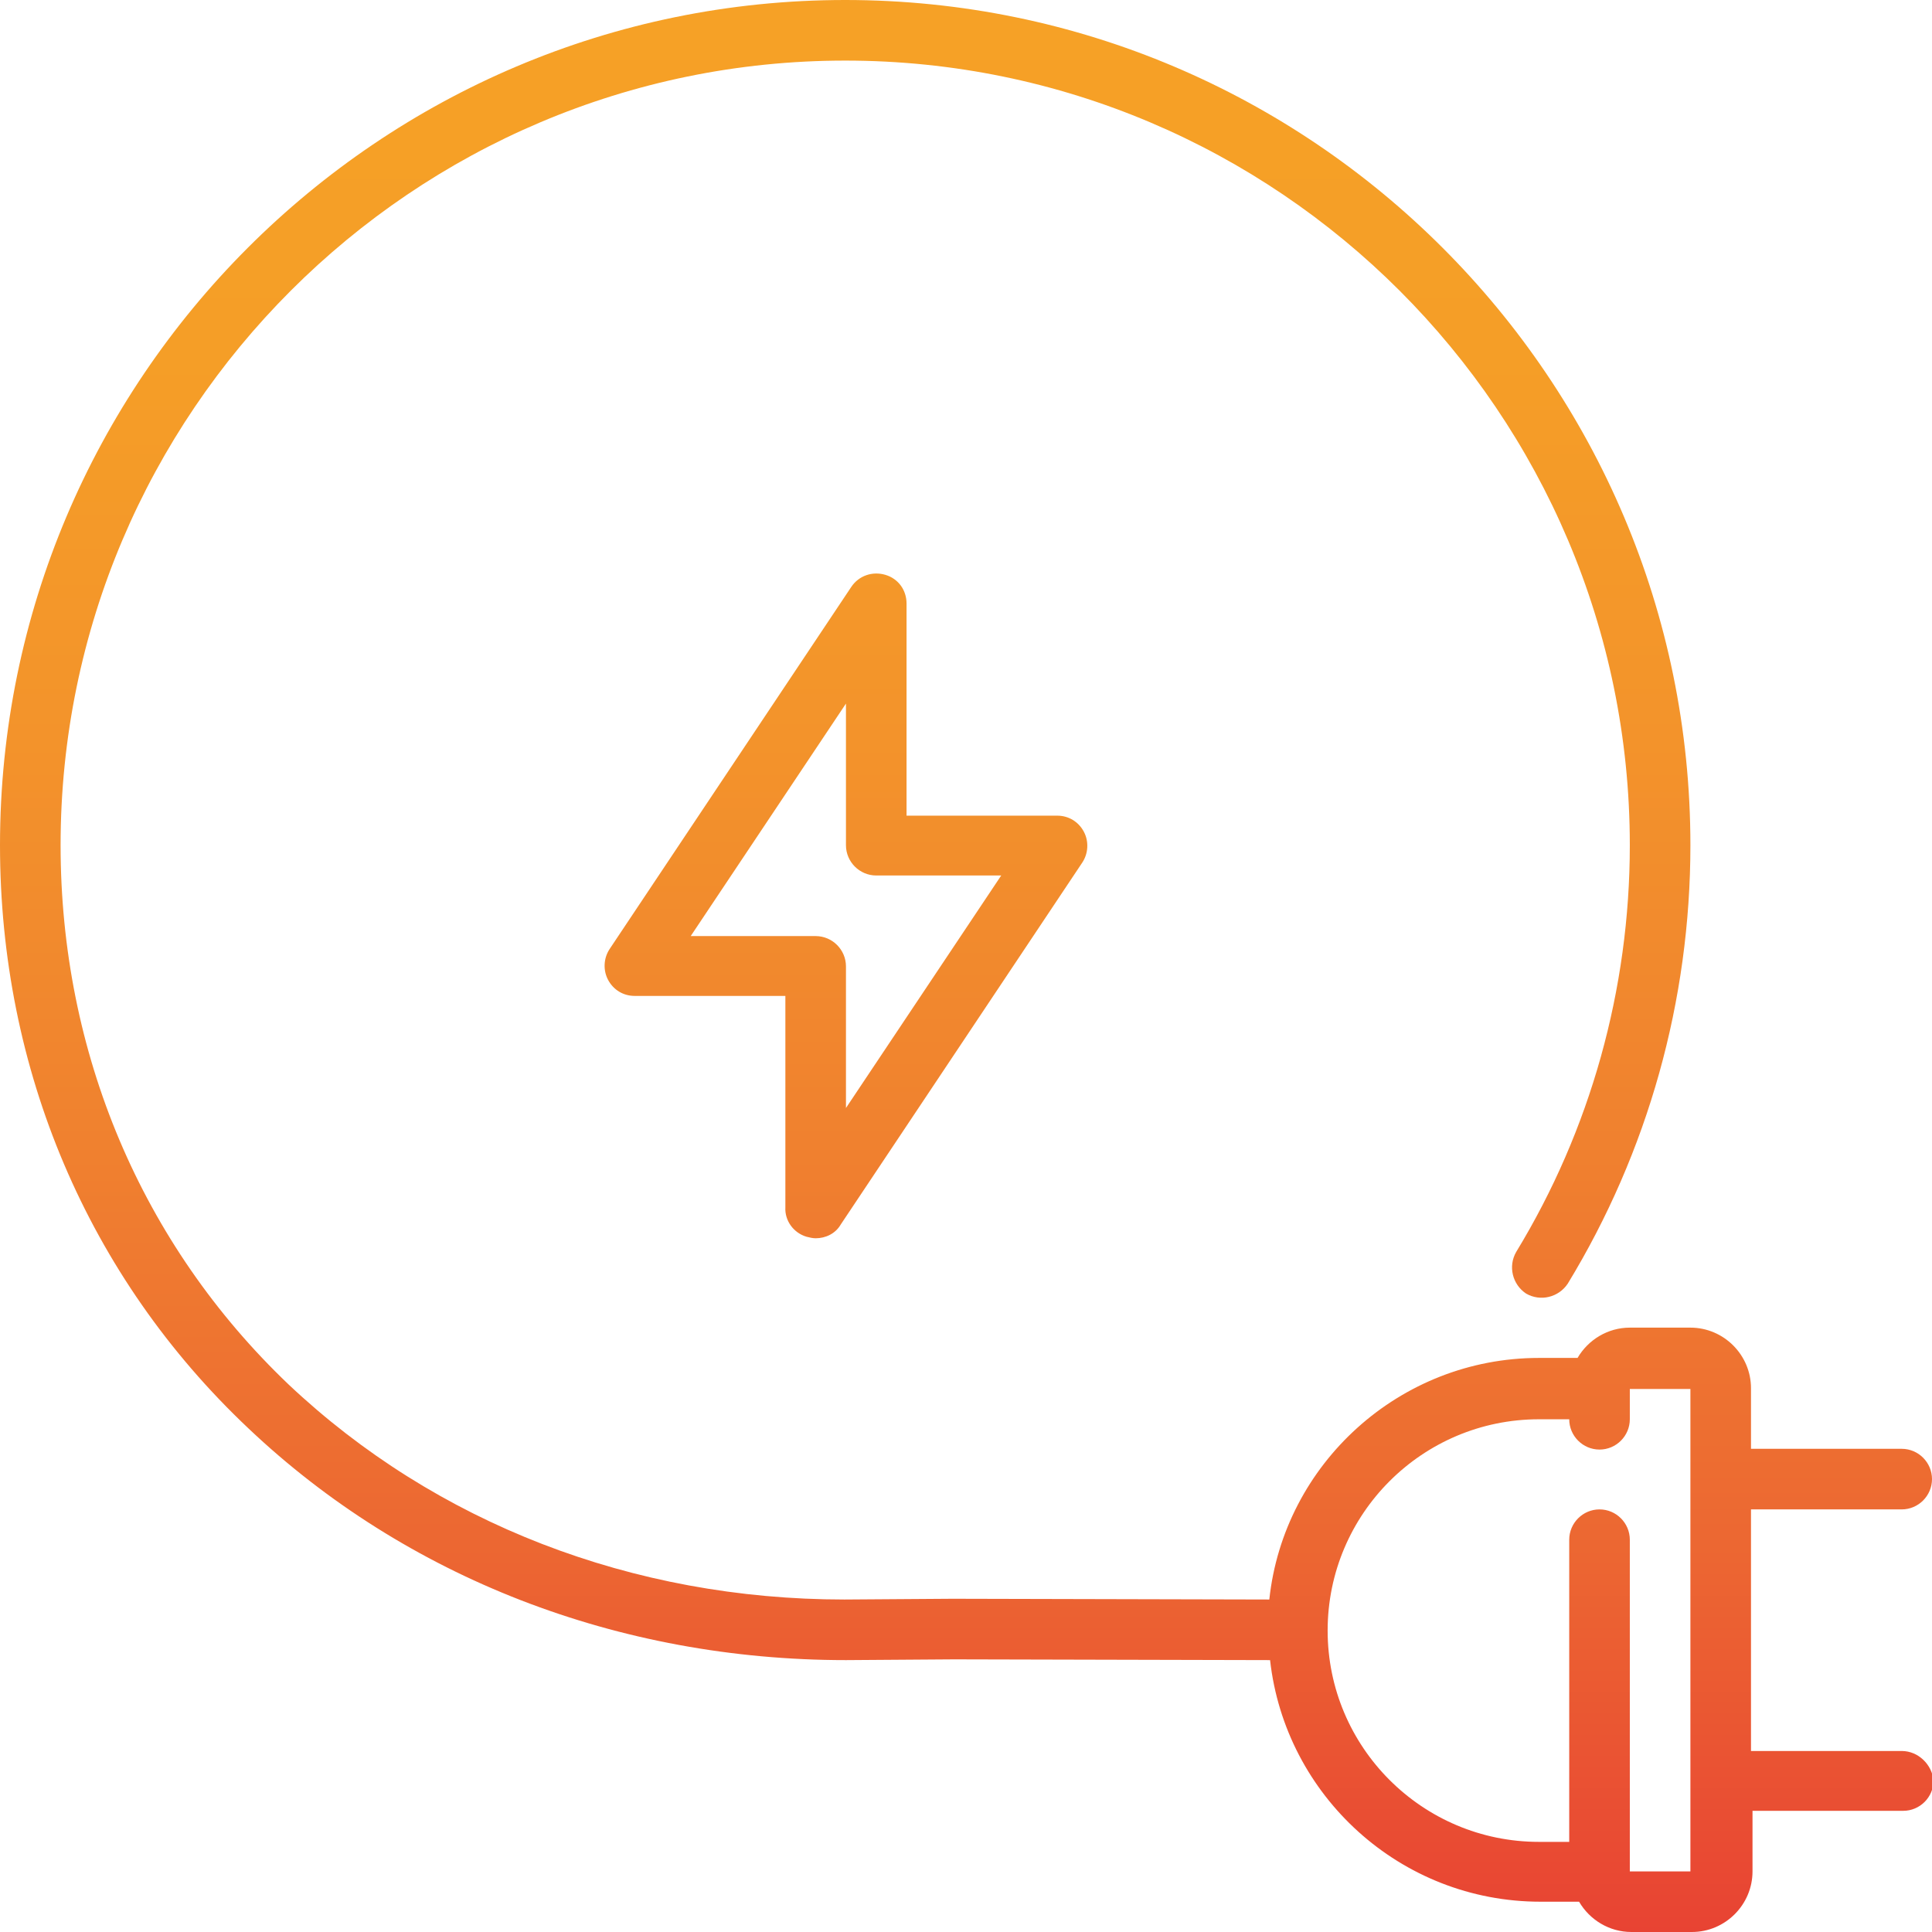 <?xml version="1.0" encoding="utf-8"?>
<!-- Generator: Adobe Illustrator 28.0.0, SVG Export Plug-In . SVG Version: 6.00 Build 0)  -->
<svg version="1.1" id="Layer_1" xmlns="http://www.w3.org/2000/svg" xmlns:xlink="http://www.w3.org/1999/xlink" x="0px" y="0px"
	 viewBox="0 0 255.1 255.1" style="enable-background:new 0 0 255.1 255.1;" xml:space="preserve">
<style type="text/css">
	.st0{fill:url(#SVGID_1_);}
</style>
<linearGradient id="SVGID_1_" gradientUnits="userSpaceOnUse" x1="127.559" y1="0" x2="127.559" y2="255.118">
	<stop  offset="0" style="stop-color:#F6A126"/>
	<stop  offset="0.185" style="stop-color:#F59E27"/>
	<stop  offset="0.384" style="stop-color:#F3932B"/>
	<stop  offset="0.591" style="stop-color:#F0812F"/>
	<stop  offset="0.801" style="stop-color:#EC6732"/>
	<stop  offset="1" style="stop-color:#E84333"/>
</linearGradient>
<path class="st0" d="M251.1,231.2h-19.9v-31.9h19.9c2.2,0,4-1.8,4-4c0-2.2-1.8-4-4-4h-19.9v-8c0-4.4-3.6-8-8-8h-8
	c-2.9,0-5.5,1.6-6.9,4h-5.1c-18.4,0-33.7,14-35.6,31.9l-41.8-0.1l-14.3,0.1c-28,0-54-10.1-73.4-28.4C18.7,164.3,8,139,8,111.6
	C8,54.5,54.5,8,111.6,8s103.6,46.5,103.6,103.6c0,19-5.2,37.6-15,53.7c-1.1,1.9-0.5,4.3,1.3,5.5c1.9,1.1,4.3,0.5,5.5-1.3
	c10.6-17.4,16.2-37.4,16.2-57.9C223.2,50.1,173.2,0,111.6,0S0,50.1,0,111.6c0,29.6,11.6,57,32.8,77c20.8,19.7,48.8,30.6,78.9,30.6
	l14.3-0.1l41.7,0.1c2,17.9,17.2,31.9,35.7,31.9h5.1c1.4,2.4,4,4,6.9,4h8c4.4,0,8-3.6,8-8v-8h19.9c2.2,0,4-1.8,4-4
	C255.1,233,253.3,231.2,251.1,231.2z M223.2,247.1h-8v-43.8c0-2.2-1.8-4-4-4s-4,1.8-4,4v39.9h-4c-15.4,0-27.9-12.5-27.9-27.9
	s12.5-27.9,27.9-27.9h4c0,2.2,1.8,4,4,4s4-1.8,4-4v-4h8V247.1z M106.5,163.3c0.4,0.1,0.8,0.2,1.2,0.2c1.3,0,2.6-0.6,3.3-1.8
	l31.9-47.8c0.8-1.2,0.9-2.8,0.2-4.1c-0.7-1.3-2-2.1-3.5-2.1h-19.9V79.7c0-1.8-1.1-3.3-2.8-3.8c-1.7-0.5-3.5,0.1-4.5,1.6l-31.9,47.8
	c-0.8,1.2-0.9,2.8-0.2,4.1c0.7,1.3,2,2.1,3.5,2.1h19.9v27.9C103.6,161.2,104.8,162.8,106.5,163.3z M91.2,123.6l20.5-30.7v18.7
	c0,2.2,1.8,4,4,4h16.5l-20.5,30.7v-18.7c0-2.2-1.8-4-4-4H91.2z"/>
</svg>
